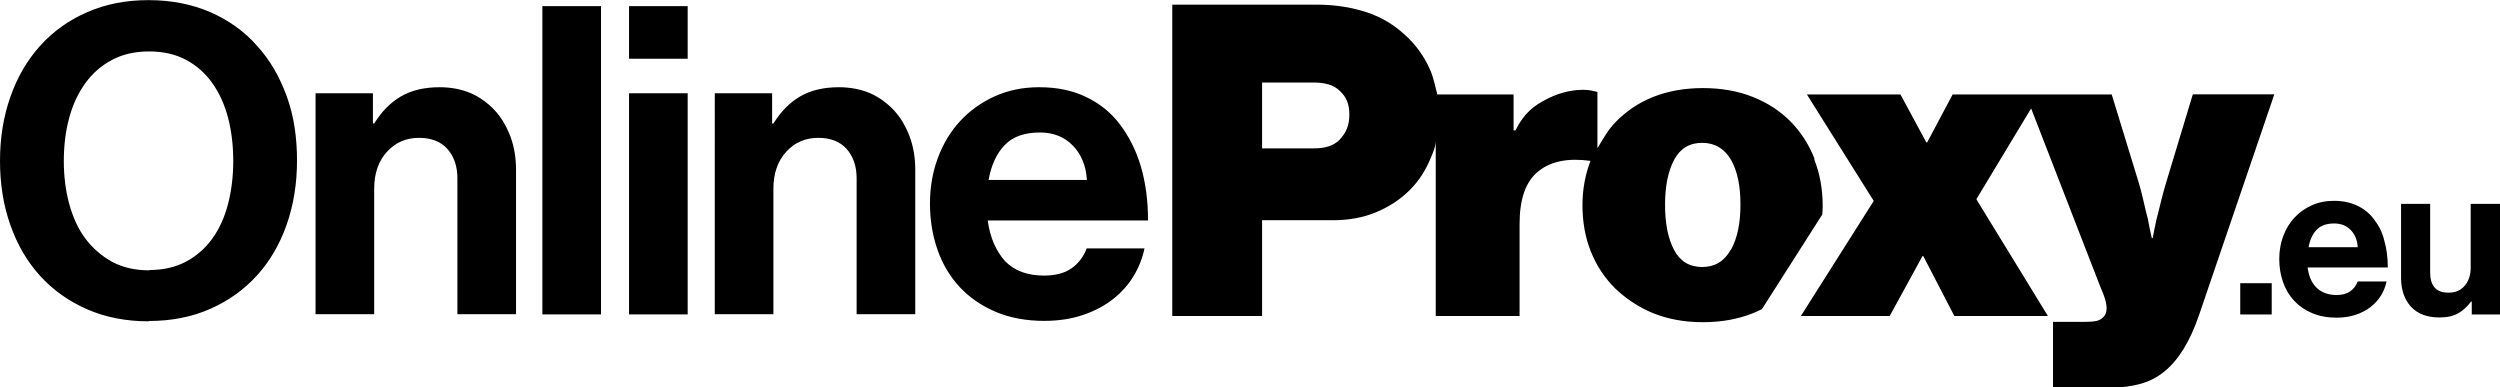 <svg xmlns="http://www.w3.org/2000/svg" width="417.5" height="64.7" viewBox="0 0 417.495 64.656"><path d="M24.84 53.64c-3.792 0-7.225-.672-10.296-2.016-3.072-1.343-5.688-3.204-7.848-5.58s-3.816-5.208-4.968-8.496C.576 34.3 0 30.7 0 26.856c0-3.84.576-7.404 1.728-10.692 1.152-3.287 2.808-6.13 4.968-8.532 2.16-2.4 4.776-4.27 7.848-5.616C17.614.672 21 0 24.8 0c3.792 0 7.21.672 10.3 2 3 1.3 5.7 3.2 7.8 5.6 2.2 2.4 3.8 5.2 5 8.5 1.2 3.3 1.7 6.9 1.7 10.7 0 3.84-.576 7.405-1.728 10.692-1.152 3.288-2.808 6.12-4.968 8.496-2.16 2.376-4.765 4.237-7.812 5.58-3.05 1.343-6.47 2.016-10.26 2.016zm.072-8.568c2.35 0 4.403-.468 6.156-1.404 1.752-.936 3.215-2.22 4.392-3.852 1.176-1.63 2.052-3.564 2.628-5.796.576-2.232.864-4.62.864-7.164 0-2.592-.288-4.992-.864-7.2-.576-2.207-1.452-4.14-2.628-5.796-1.177-1.656-2.64-2.952-4.392-3.888-1.752-.936-3.805-1.404-6.156-1.404-2.353 0-4.417.468-6.192 1.404-1.777.936-3.265 2.232-4.464 3.888-1.2 1.656-2.1 3.59-2.7 5.796-.6 2.208-.9 4.608-.9 7.2 0 2.544.3 4.932.9 7.164.6 2.2 1.5 4.2 2.7 5.8 1.2 1.6 2.7 2.9 4.5 3.9 1.775.936 3.8 1.4 6.2 1.404zM62.28 20.592h.216c1.248-2.016 2.747-3.528 4.5-4.536 1.75-1.008 3.9-1.512 6.444-1.512 1.9 0 3.66.35 5.2 1 1.56.696 2.9 1.7 4 2.88s1.968 2.7 2.6 4.356c.623 1.68.937 3.528.937 5.544v24.12h-9.792v-22.68c0-2.016-.552-3.647-1.656-4.896-1.105-1.248-2.69-1.872-4.752-1.872-2.16 0-3.95.78-5.364 2.34-1.416 1.56-2.123 3.612-2.123 6.156v20.952h-9.792V15.552h9.576v5.04zM90.575 1.008h9.792v51.48h-9.792V1.008zM105.048 1.008h9.792v8.784h-9.792V1.008zm0 14.544h9.792v36.936h-9.792V15.552zM128.95 20.592h.217c1.248-2.016 2.747-3.528 4.5-4.536 1.752-1.008 3.9-1.512 6.444-1.512 1.9 0 3.66.35 5.2 1 1.56.696 2.9 1.7 4 2.88s1.968 2.7 2.6 4.356c.622 1.68.936 3.528.936 5.544v24.12h-9.792v-22.68c0-2.016-.553-3.647-1.656-4.896-1.104-1.248-2.688-1.872-4.752-1.872-2.16 0-3.95.78-5.364 2.34-1.416 1.56-2.124 3.612-2.124 6.156v20.952h-9.792V15.552h9.576v5.04zM174.454 53.568c-3.072 0-5.796-.504-8.172-1.512-2.376-1.008-4.38-2.387-6.012-4.14-1.632-1.752-2.87-3.828-3.708-6.228-.84-2.4-1.26-4.968-1.26-7.704 0-2.736.443-5.292 1.332-7.668.888-2.376 2.135-4.428 3.744-6.156 1.607-1.728 3.527-3.096 5.76-4.104 2.23-1.008 4.69-1.512 7.38-1.512 3 0 5.59.54 7.8 1.6 2.3 1.1 4.2 2.6 5.7 4.6 1.5 2 2.7 4.3 3.5 7.02.792 2.7 1.2 5.7 1.2 9.036H164.95c.384 2.9 1.4 5.1 2.9 6.8 1.6 1.6 3.7 2.4 6.5 2.4 1.9 0 3.456-.407 4.607-1.224 1.152-.815 1.99-1.92 2.52-3.312h9.648c-.336 1.632-.948 3.18-1.836 4.644-.89 1.465-2.04 2.75-3.456 3.852-1.416 1.105-3.084 1.98-5.004 2.628s-4.056.972-6.408.972zm-.792-31.464c-2.592 0-4.56.708-5.903 2.124-1.346 1.416-2.233 3.348-2.665 5.796h16.416c-.144-2.352-.924-4.26-2.34-5.724-1.416-1.464-3.252-2.196-5.508-2.196zM303.01 26.46c-.937-2.376-2.27-4.44-3.997-6.192-1.728-1.75-3.828-3.12-6.3-4.104-2.473-.983-5.245-1.476-8.316-1.476-3.072 0-5.844.493-8.315 1.476-2.473.984-4.437 2.353-6.188 4.104-1.315 1.316-2.128 2.807-3.128 4.474v-9.405c-1-.24-1.372-.36-2.38-.36-2.353 0-4.502.702-6.303 1.662-1.8.96-3.52 2.117-5.006 5.117h-.312v-6h-12.738c-.25-1-.64-2.852-1.205-4.134-1.008-2.28-2.424-4.232-4.248-5.865-1.68-1.536-3.72-2.836-6.12-3.653-2.4-.816-5.256-1.35-8.567-1.35h-24.12v52h15v-16h11.855c2.593 0 4.97-.424 7.13-1.312 2.158-.888 4.03-2.103 5.614-3.664 1.584-1.56 2.74-3.39 3.604-5.504.373-.914.795-1.866.795-2.85v29.33h14V37.44c0-4.176.975-7.14 3.184-8.892 2.087-1.657 4.938-2.215 8.658-1.705-.862 2.27-1.34 4.72-1.34 7.4 0 2.784.463 5.4 1.4 7.74.96 2.4 2.3 4.4 4.1 6.2 1.8 1.7 3.9 3.1 6.3 4.1 2.472.983 5.2 1.5 8.3 1.5 3.1 0 5.843-.494 8.315-1.477.54-.215 1.056-.455 1.56-.706l10.077-15.802c.03-.48.063-.96.063-1.456 0-2.783-.47-5.364-1.404-7.74zm-79.272-3.174c-1.08 1.104-2.532 1.47-4.355 1.47h-8.617v-11h8.473c1.967 0 3.478.37 4.5 1.4 1.1 1 1.6 2.2 1.6 3.974-.002 1.776-.542 3.05-1.622 4.154zm65.267 18.438c-1.057 1.897-2.64 2.844-4.752 2.844-2.113 0-3.672-.947-4.68-2.844-1.01-1.896-1.513-4.403-1.513-7.524 0-3.12.504-5.627 1.513-7.524 1.008-1.896 2.566-2.844 4.68-2.844 2.1 0 3.695.948 4.8 2.8 1.1 1.9 1.6 4.4 1.6 7.524s-.53 5.628-1.585 7.524zM366.188 15.755l-4.464 14.767c-.288.96-.565 1.972-.828 3.027-.265 1.056-.517 2.166-.757 3.03-.24 1.057-.457 2.175-.648 3.175h-.145c-.24-1-.456-2.117-.647-3.174-.24-.863-.48-1.897-.72-2.954-.24-1.055-.504-2.106-.792-3.067l-4.536-14.805H326.086l-4.248 8h-.145l-4.32-8H301.75l11.16 17.78-12.17 19.22h14.833l5.473-10h.144l5.185 10H342l-11.953-19.502 9.147-15.167 10.9 28.1c.433 1.103.816 2.1 1.2 3.006.336.913.504 1.648.504 2.2 0 .96-.323 1.458-.972 1.89-.648.432-1.74.45-3.276.45h-4.702v11h9.6c1.87 0 3.55-.254 5.04-.662 1.486-.41 2.818-1.117 3.995-2.077s2.244-2.233 3.205-3.792c.96-1.56 1.823-3.48 2.592-5.736l12.528-36.733h-13.537zM374.115 47.268h5.256v5.22h-5.255v-5.22zM390.208 53.028c-1.536 0-2.897-.252-4.086-.756-1.188-.504-2.19-1.194-3.006-2.07-.816-.875-1.435-1.914-1.854-3.114-.42-1.2-.63-2.484-.63-3.852s.22-2.646.665-3.834 1.068-2.214 1.872-3.078c.803-.864 1.764-1.548 2.88-2.052 1.115-.504 2.345-.756 3.69-.756 1.5 0 2.795.27 3.923.81s2.076 1.3 2.8 2.286c.77.984 1.4 2.2 1.7 3.51.396 1.356.595 2.862.595 4.518h-13.393c.192 1.44.678 2.6 1.5 3.384s1.866 1.2 3.3 1.224c.96 0 1.73-.204 2.306-.612.575-.408.995-.96 1.26-1.656h4.824c-.17.816-.475 1.59-.918 2.322-.444.732-1.02 1.374-1.73 1.926s-1.54.99-2.5 1.314c-.96.324-2.028.486-3.204.486zm-.395-15.732c-1.296 0-2.28.354-2.952 1.062-.67.708-1.115 1.674-1.33 2.898h8.207c-.072-1.176-.463-2.13-1.17-2.862-.71-.732-1.627-1.098-2.754-1.098zM412.78 52.488v-2.16h-.11c-.623.84-1.337 1.494-2.14 1.962-.806.468-1.855.702-3.15.702-2.065 0-3.65-.6-4.753-1.8-1.104-1.2-1.655-2.82-1.655-4.86V34.02h4.86v11.484c0 1.08.245 1.908.737 2.484.49.576 1.265.864 2.32.864 1.2 0 2.06-.39 2.72-1.17.66-.78.99-1.782.99-3.006V34.02h4.895v18.468h-4.716z"/></svg>